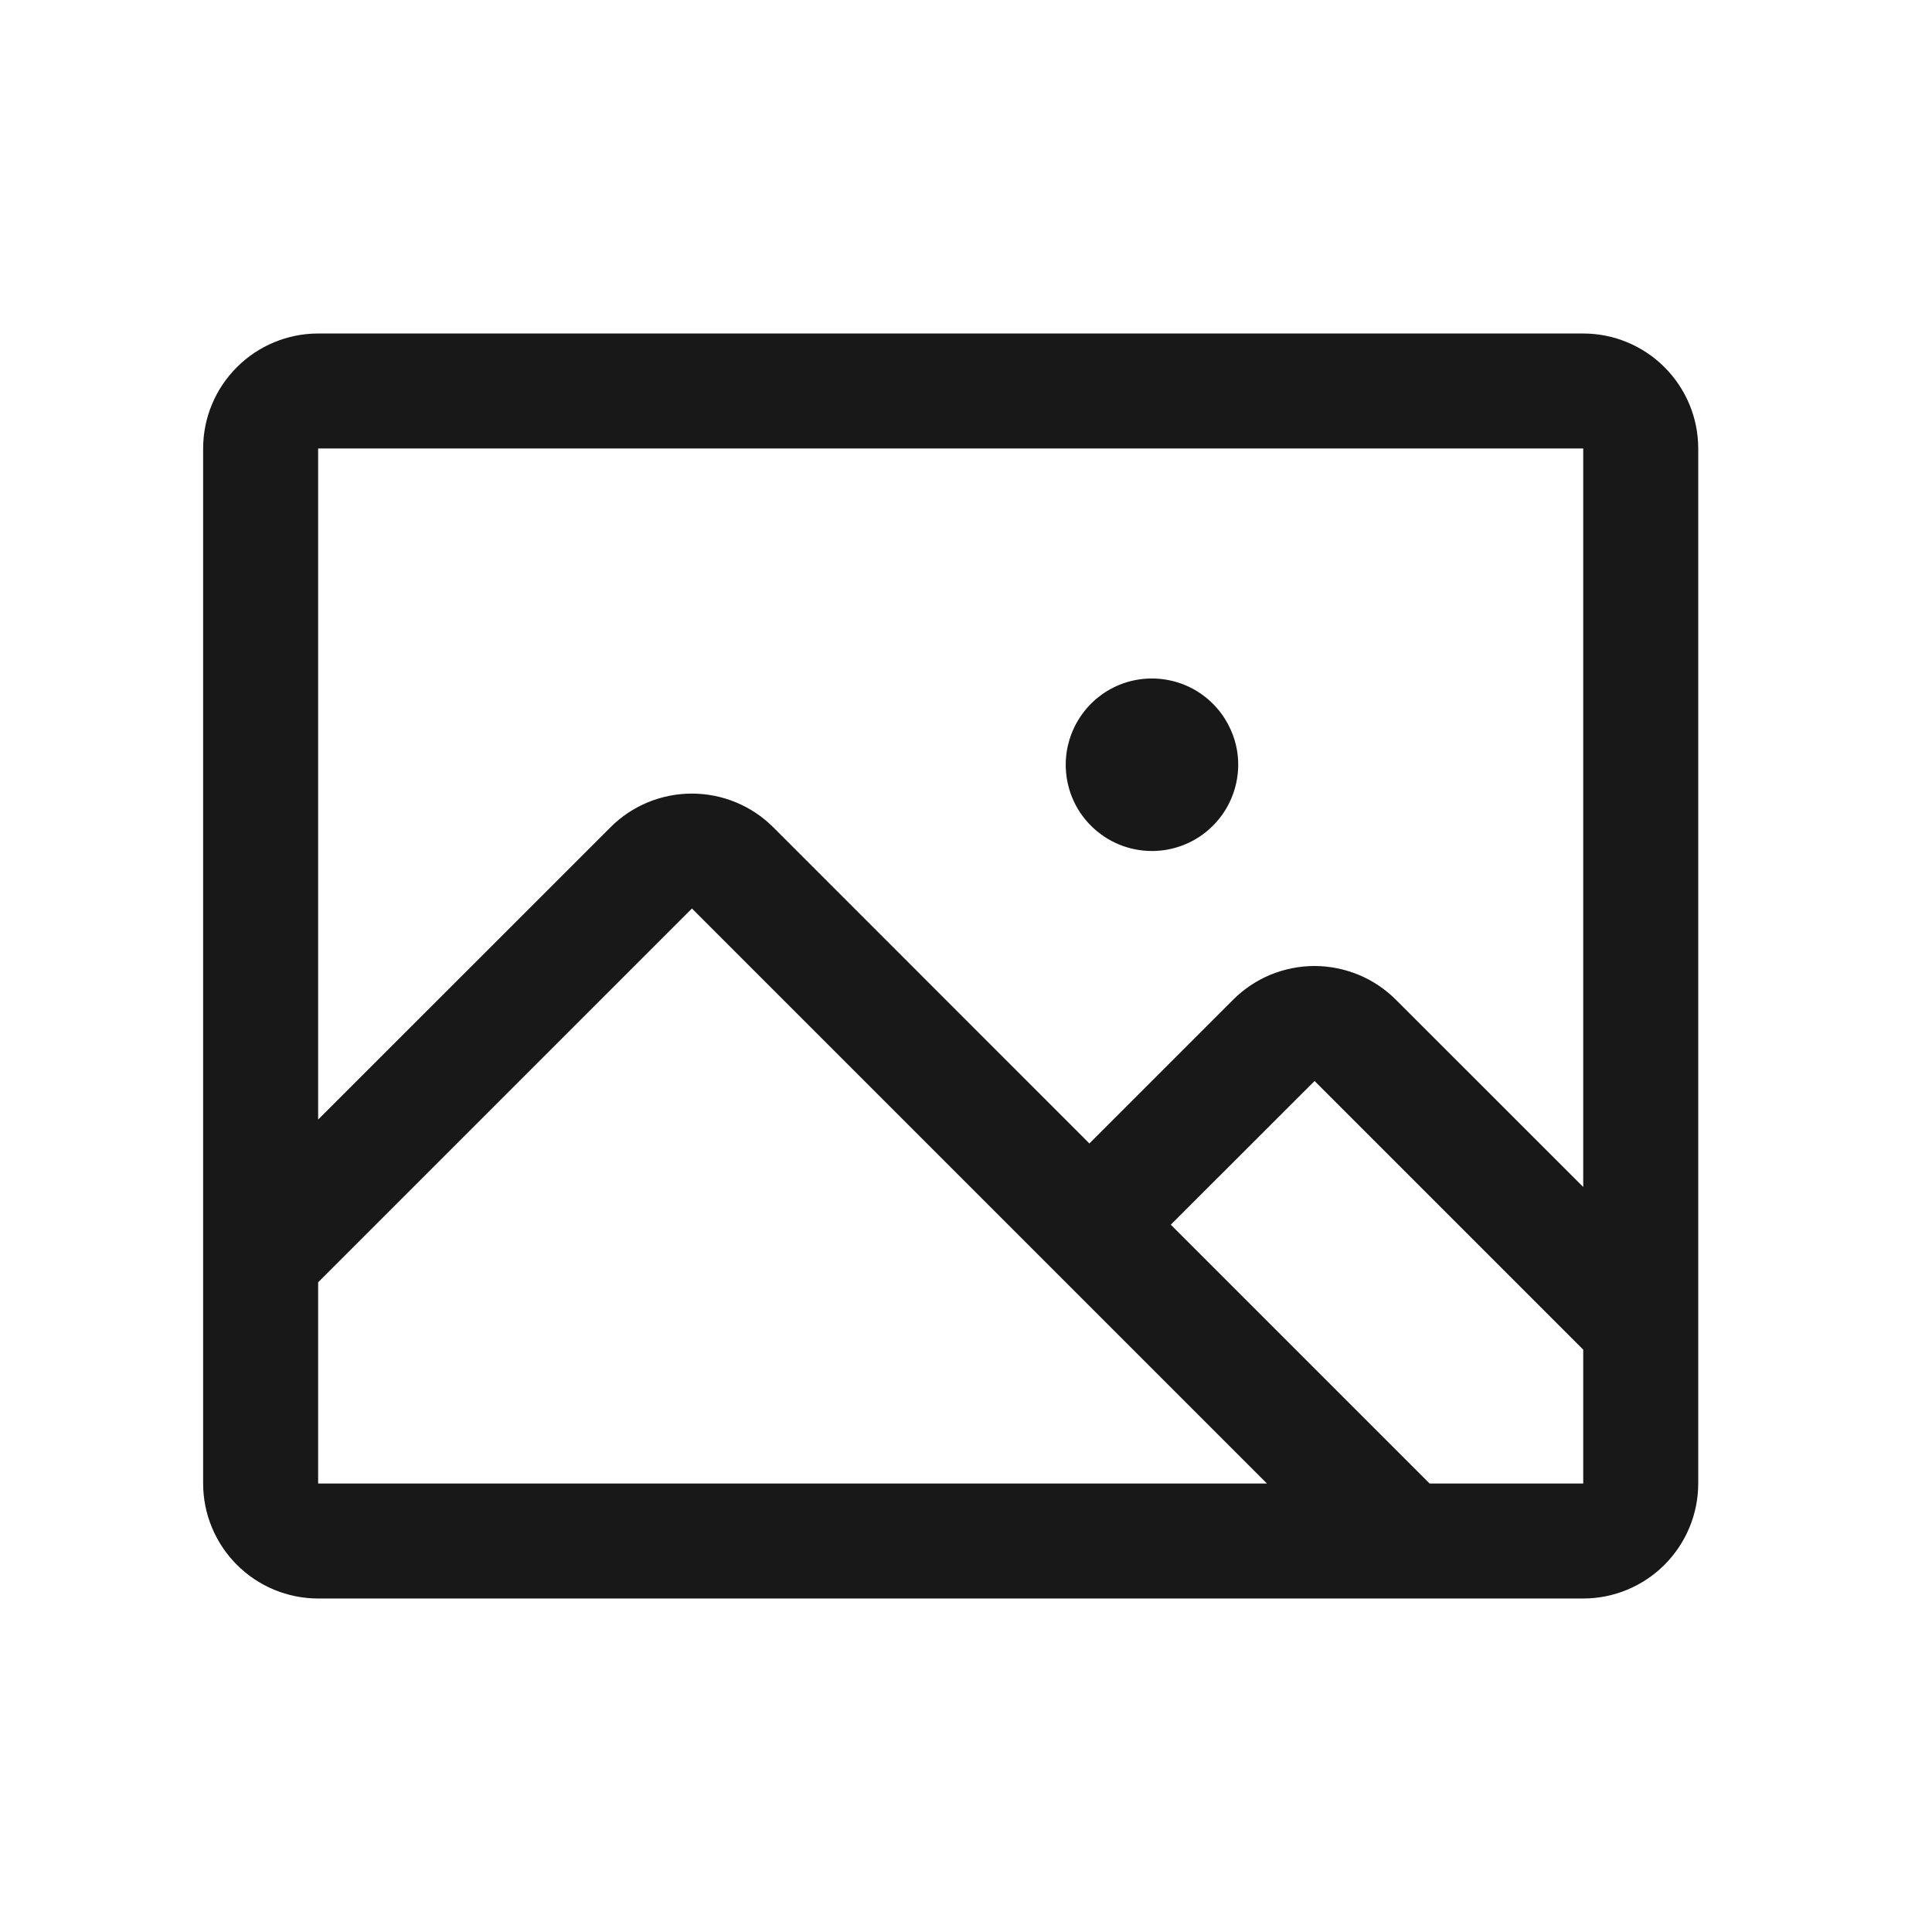 <svg xmlns="http://www.w3.org/2000/svg" width="21" height="21" viewBox="0 0 21 21" fill="none">
  <path d="M17.209 3.625H3.458C3.127 3.625 2.809 3.757 2.575 3.991C2.34 4.226 2.208 4.543 2.208 4.875V16.125C2.208 16.456 2.34 16.774 2.575 17.009C2.809 17.243 3.127 17.375 3.458 17.375H17.209C17.54 17.375 17.858 17.243 18.092 17.009C18.327 16.774 18.459 16.456 18.459 16.125V4.875C18.459 4.543 18.327 4.226 18.092 3.991C17.858 3.757 17.54 3.625 17.209 3.625ZM17.209 4.875V12.902L15.172 10.866C15.056 10.75 14.918 10.658 14.766 10.595C14.614 10.533 14.452 10.5 14.288 10.5C14.124 10.5 13.961 10.533 13.809 10.595C13.658 10.658 13.52 10.75 13.404 10.866L11.841 12.429L8.404 8.991C8.169 8.757 7.852 8.626 7.52 8.626C7.189 8.626 6.871 8.757 6.637 8.991L3.458 12.169V4.875H17.209ZM3.458 13.938L7.521 9.875L13.771 16.125H3.458V13.938ZM17.209 16.125H15.539L12.726 13.312L14.289 11.75L17.209 14.67V16.125ZM11.584 8.312C11.584 8.127 11.639 7.946 11.742 7.792C11.845 7.637 11.991 7.517 12.162 7.446C12.334 7.375 12.522 7.357 12.704 7.393C12.886 7.429 13.053 7.518 13.184 7.65C13.315 7.781 13.404 7.948 13.441 8.13C13.477 8.311 13.458 8.5 13.387 8.671C13.316 8.843 13.196 8.989 13.042 9.092C12.888 9.195 12.706 9.25 12.521 9.25C12.272 9.25 12.034 9.151 11.858 8.975C11.682 8.8 11.584 8.561 11.584 8.312Z" fill="#181818"/>
</svg>